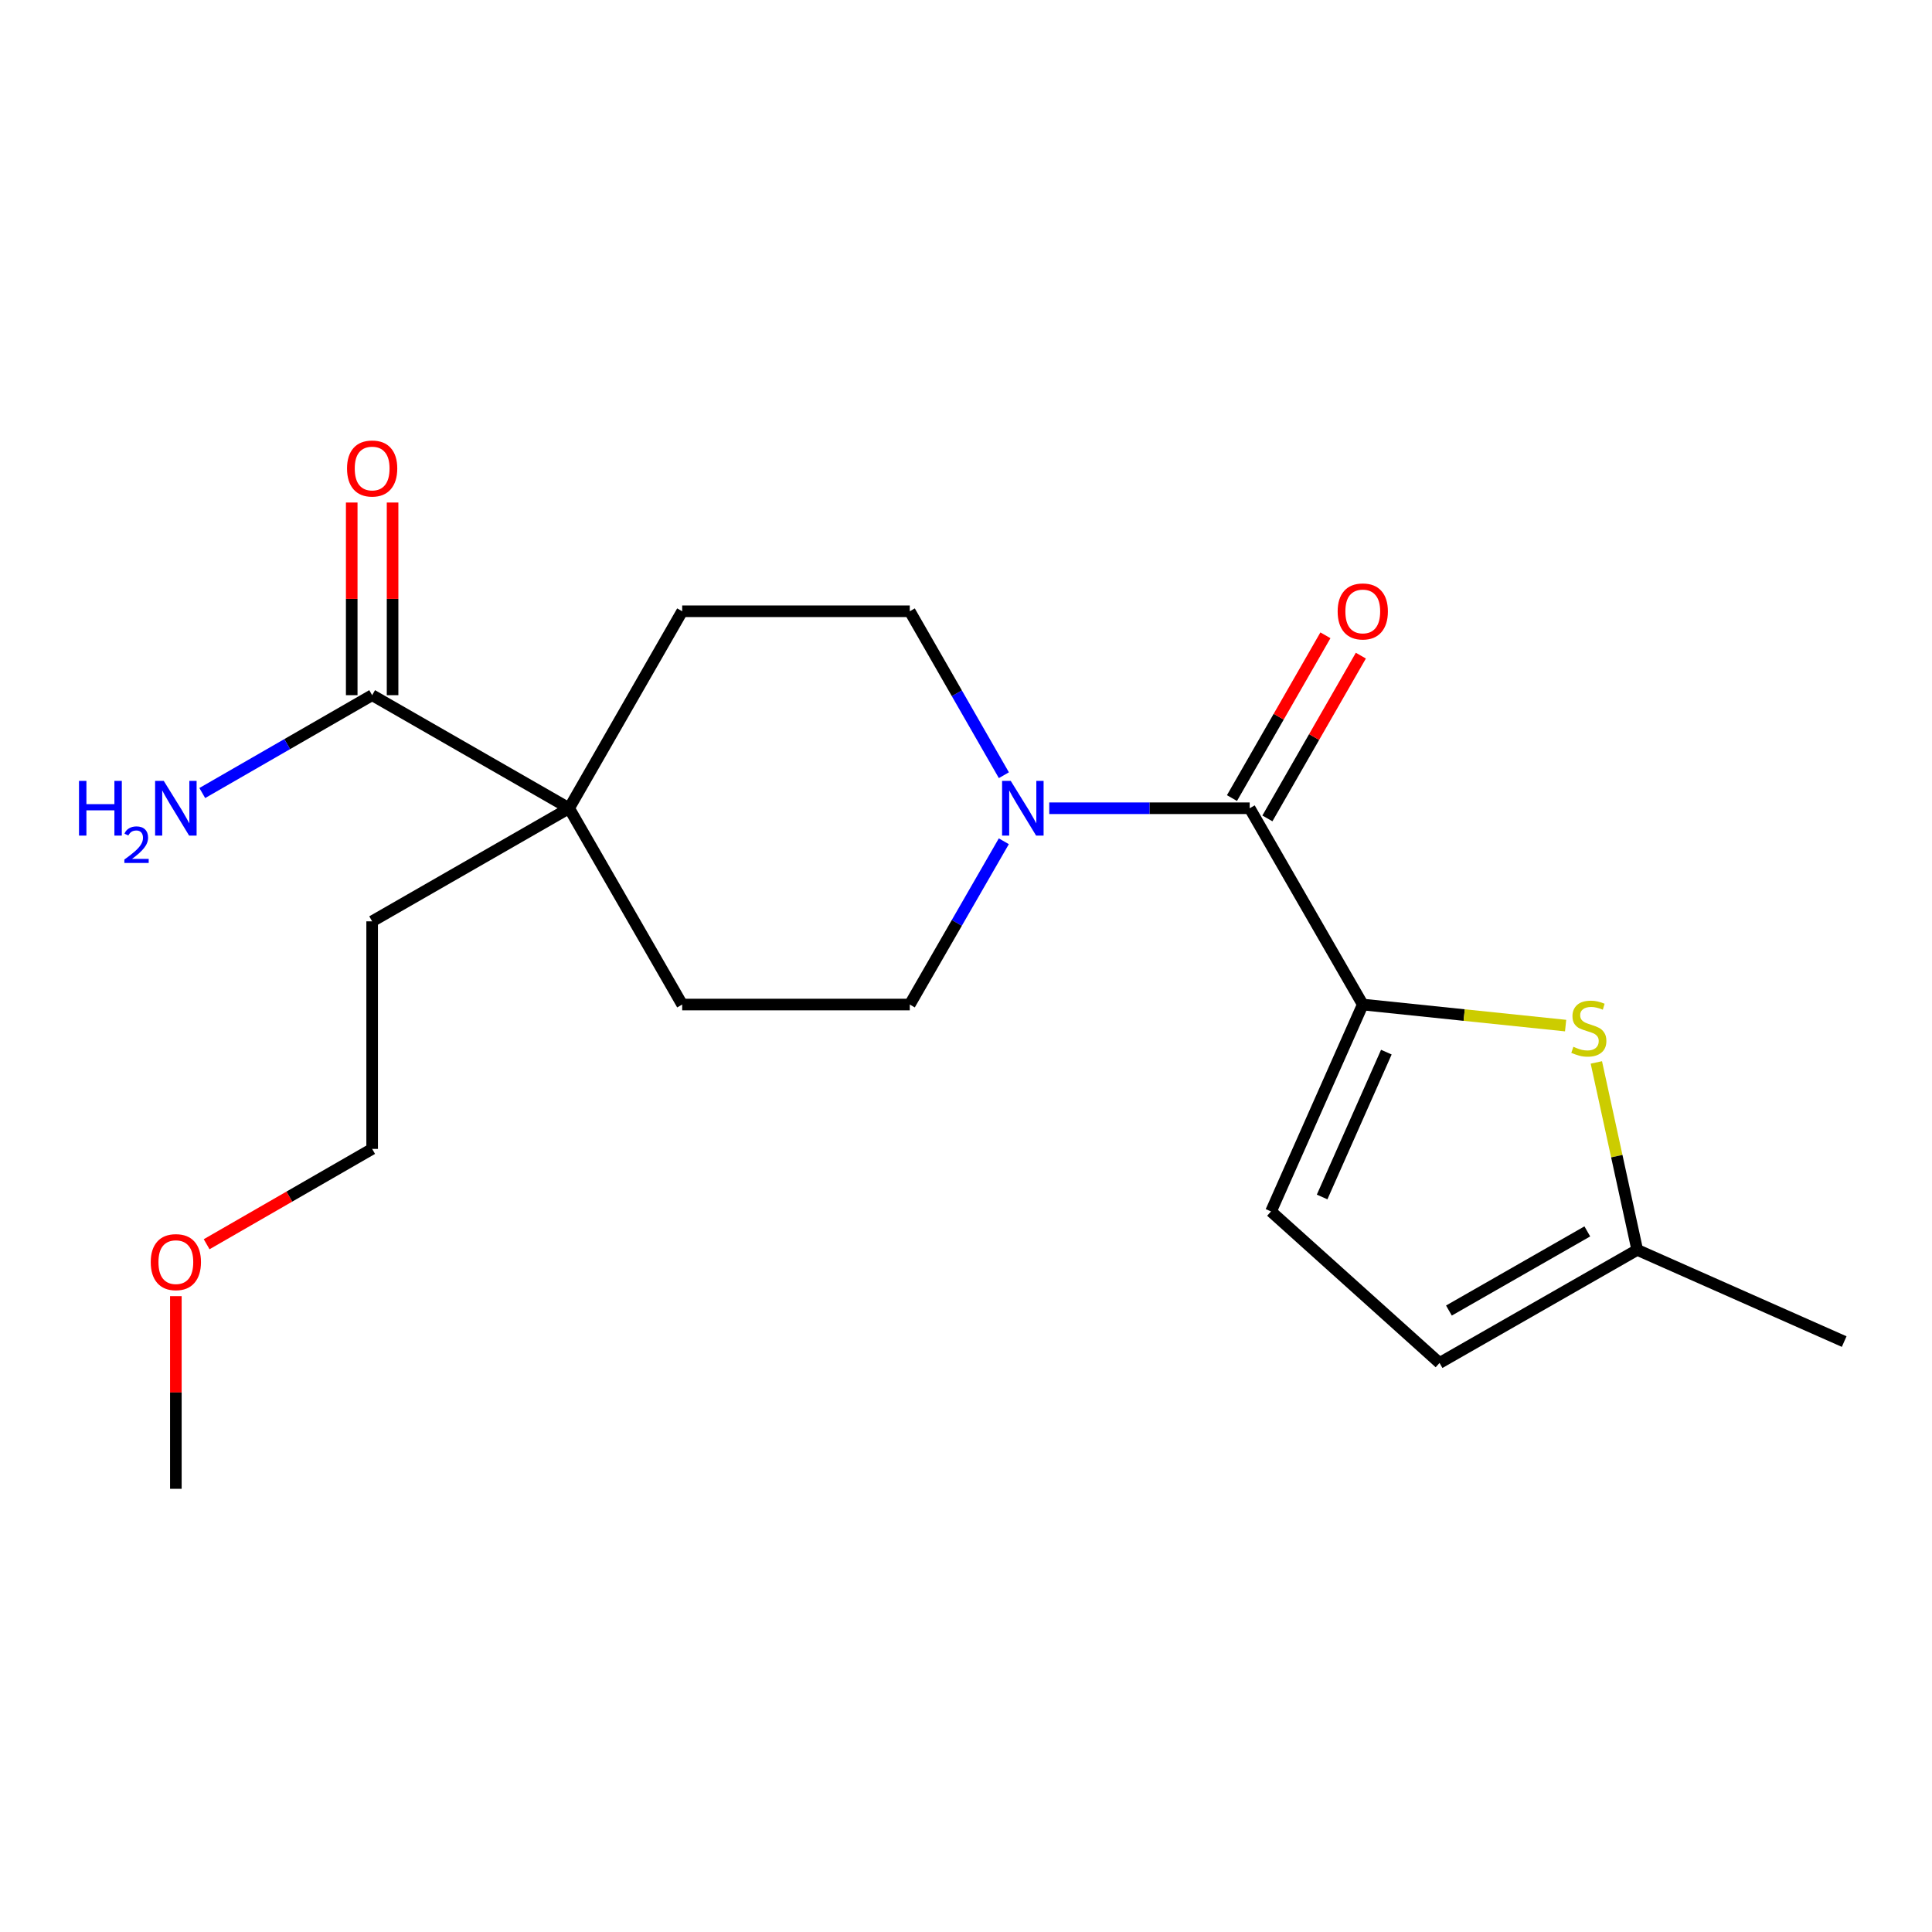 <?xml version='1.0' encoding='iso-8859-1'?>
<svg version='1.1' baseProfile='full'
              xmlns='http://www.w3.org/2000/svg'
                      xmlns:rdkit='http://www.rdkit.org/xml'
                      xmlns:xlink='http://www.w3.org/1999/xlink'
                  xml:space='preserve'
width='1000px' height='1000px' viewBox='0 0 1000 1000'>
<!-- END OF HEADER -->
<rect style='opacity:1.0;fill:#FFFFFF;stroke:none' width='1000' height='1000' x='0' y='0'> </rect>
<path class='bond-0' d='M 705.368,519.947 L 646.833,418.347' style='fill:none;fill-rule:evenodd;stroke:#000000;stroke-width:6px;stroke-linecap:butt;stroke-linejoin:miter;stroke-opacity:1' />
<path class='bond-1' d='M 705.368,519.947 L 757.864,525.396' style='fill:none;fill-rule:evenodd;stroke:#000000;stroke-width:6px;stroke-linecap:butt;stroke-linejoin:miter;stroke-opacity:1' />
<path class='bond-1' d='M 757.864,525.396 L 810.359,530.845' style='fill:none;fill-rule:evenodd;stroke:#CCCC00;stroke-width:6px;stroke-linecap:butt;stroke-linejoin:miter;stroke-opacity:1' />
<path class='bond-3' d='M 705.368,519.947 L 657.875,627.044' style='fill:none;fill-rule:evenodd;stroke:#000000;stroke-width:6px;stroke-linecap:butt;stroke-linejoin:miter;stroke-opacity:1' />
<path class='bond-3' d='M 717.574,544.583 L 684.328,619.551' style='fill:none;fill-rule:evenodd;stroke:#000000;stroke-width:6px;stroke-linecap:butt;stroke-linejoin:miter;stroke-opacity:1' />
<path class='bond-2' d='M 646.833,418.347 L 594.965,418.347' style='fill:none;fill-rule:evenodd;stroke:#000000;stroke-width:6px;stroke-linecap:butt;stroke-linejoin:miter;stroke-opacity:1' />
<path class='bond-2' d='M 594.965,418.347 L 543.097,418.347' style='fill:none;fill-rule:evenodd;stroke:#0000FF;stroke-width:6px;stroke-linecap:butt;stroke-linejoin:miter;stroke-opacity:1' />
<path class='bond-10' d='M 656.002,423.611 L 680.188,381.485' style='fill:none;fill-rule:evenodd;stroke:#000000;stroke-width:6px;stroke-linecap:butt;stroke-linejoin:miter;stroke-opacity:1' />
<path class='bond-10' d='M 680.188,381.485 L 704.375,339.358' style='fill:none;fill-rule:evenodd;stroke:#FF0000;stroke-width:6px;stroke-linecap:butt;stroke-linejoin:miter;stroke-opacity:1' />
<path class='bond-10' d='M 637.665,413.083 L 661.851,370.957' style='fill:none;fill-rule:evenodd;stroke:#000000;stroke-width:6px;stroke-linecap:butt;stroke-linejoin:miter;stroke-opacity:1' />
<path class='bond-10' d='M 661.851,370.957 L 686.038,328.83' style='fill:none;fill-rule:evenodd;stroke:#FF0000;stroke-width:6px;stroke-linecap:butt;stroke-linejoin:miter;stroke-opacity:1' />
<path class='bond-6' d='M 826.268,549.912 L 836.852,598.428' style='fill:none;fill-rule:evenodd;stroke:#CCCC00;stroke-width:6px;stroke-linecap:butt;stroke-linejoin:miter;stroke-opacity:1' />
<path class='bond-6' d='M 836.852,598.428 L 847.436,646.944' style='fill:none;fill-rule:evenodd;stroke:#000000;stroke-width:6px;stroke-linecap:butt;stroke-linejoin:miter;stroke-opacity:1' />
<path class='bond-8' d='M 519.607,401.248 L 495.253,358.822' style='fill:none;fill-rule:evenodd;stroke:#0000FF;stroke-width:6px;stroke-linecap:butt;stroke-linejoin:miter;stroke-opacity:1' />
<path class='bond-8' d='M 495.253,358.822 L 470.898,316.395' style='fill:none;fill-rule:evenodd;stroke:#000000;stroke-width:6px;stroke-linecap:butt;stroke-linejoin:miter;stroke-opacity:1' />
<path class='bond-9' d='M 519.577,435.438 L 495.238,477.693' style='fill:none;fill-rule:evenodd;stroke:#0000FF;stroke-width:6px;stroke-linecap:butt;stroke-linejoin:miter;stroke-opacity:1' />
<path class='bond-9' d='M 495.238,477.693 L 470.898,519.947' style='fill:none;fill-rule:evenodd;stroke:#000000;stroke-width:6px;stroke-linecap:butt;stroke-linejoin:miter;stroke-opacity:1' />
<path class='bond-7' d='M 657.875,627.044 L 745.108,705.467' style='fill:none;fill-rule:evenodd;stroke:#000000;stroke-width:6px;stroke-linecap:butt;stroke-linejoin:miter;stroke-opacity:1' />
<path class='bond-4' d='M 192.624,359.824 L 294.576,418.347' style='fill:none;fill-rule:evenodd;stroke:#000000;stroke-width:6px;stroke-linecap:butt;stroke-linejoin:miter;stroke-opacity:1' />
<path class='bond-13' d='M 203.196,359.824 L 203.196,309.966' style='fill:none;fill-rule:evenodd;stroke:#000000;stroke-width:6px;stroke-linecap:butt;stroke-linejoin:miter;stroke-opacity:1' />
<path class='bond-13' d='M 203.196,309.966 L 203.196,260.108' style='fill:none;fill-rule:evenodd;stroke:#FF0000;stroke-width:6px;stroke-linecap:butt;stroke-linejoin:miter;stroke-opacity:1' />
<path class='bond-13' d='M 182.052,359.824 L 182.052,309.966' style='fill:none;fill-rule:evenodd;stroke:#000000;stroke-width:6px;stroke-linecap:butt;stroke-linejoin:miter;stroke-opacity:1' />
<path class='bond-13' d='M 182.052,309.966 L 182.052,260.108' style='fill:none;fill-rule:evenodd;stroke:#FF0000;stroke-width:6px;stroke-linecap:butt;stroke-linejoin:miter;stroke-opacity:1' />
<path class='bond-14' d='M 192.624,359.824 L 148.66,385.148' style='fill:none;fill-rule:evenodd;stroke:#000000;stroke-width:6px;stroke-linecap:butt;stroke-linejoin:miter;stroke-opacity:1' />
<path class='bond-14' d='M 148.66,385.148 L 104.696,410.472' style='fill:none;fill-rule:evenodd;stroke:#0000FF;stroke-width:6px;stroke-linecap:butt;stroke-linejoin:miter;stroke-opacity:1' />
<path class='bond-5' d='M 294.576,418.347 L 353.1,519.947' style='fill:none;fill-rule:evenodd;stroke:#000000;stroke-width:6px;stroke-linecap:butt;stroke-linejoin:miter;stroke-opacity:1' />
<path class='bond-15' d='M 294.576,418.347 L 192.624,476.882' style='fill:none;fill-rule:evenodd;stroke:#000000;stroke-width:6px;stroke-linecap:butt;stroke-linejoin:miter;stroke-opacity:1' />
<path class='bond-21' d='M 294.576,418.347 L 353.1,316.395' style='fill:none;fill-rule:evenodd;stroke:#000000;stroke-width:6px;stroke-linecap:butt;stroke-linejoin:miter;stroke-opacity:1' />
<path class='bond-17' d='M 847.436,646.944 L 954.545,694.401' style='fill:none;fill-rule:evenodd;stroke:#000000;stroke-width:6px;stroke-linecap:butt;stroke-linejoin:miter;stroke-opacity:1' />
<path class='bond-20' d='M 847.436,646.944 L 745.108,705.467' style='fill:none;fill-rule:evenodd;stroke:#000000;stroke-width:6px;stroke-linecap:butt;stroke-linejoin:miter;stroke-opacity:1' />
<path class='bond-20' d='M 821.59,637.367 L 749.96,678.334' style='fill:none;fill-rule:evenodd;stroke:#000000;stroke-width:6px;stroke-linecap:butt;stroke-linejoin:miter;stroke-opacity:1' />
<path class='bond-12' d='M 470.898,316.395 L 353.1,316.395' style='fill:none;fill-rule:evenodd;stroke:#000000;stroke-width:6px;stroke-linecap:butt;stroke-linejoin:miter;stroke-opacity:1' />
<path class='bond-11' d='M 470.898,519.947 L 353.1,519.947' style='fill:none;fill-rule:evenodd;stroke:#000000;stroke-width:6px;stroke-linecap:butt;stroke-linejoin:miter;stroke-opacity:1' />
<path class='bond-18' d='M 192.624,476.882 L 192.624,594.669' style='fill:none;fill-rule:evenodd;stroke:#000000;stroke-width:6px;stroke-linecap:butt;stroke-linejoin:miter;stroke-opacity:1' />
<path class='bond-16' d='M 106.956,644.016 L 149.79,619.343' style='fill:none;fill-rule:evenodd;stroke:#FF0000;stroke-width:6px;stroke-linecap:butt;stroke-linejoin:miter;stroke-opacity:1' />
<path class='bond-16' d='M 149.79,619.343 L 192.624,594.669' style='fill:none;fill-rule:evenodd;stroke:#000000;stroke-width:6px;stroke-linecap:butt;stroke-linejoin:miter;stroke-opacity:1' />
<path class='bond-19' d='M 91.024,670.888 L 91.024,720.746' style='fill:none;fill-rule:evenodd;stroke:#FF0000;stroke-width:6px;stroke-linecap:butt;stroke-linejoin:miter;stroke-opacity:1' />
<path class='bond-19' d='M 91.024,720.746 L 91.024,770.604' style='fill:none;fill-rule:evenodd;stroke:#000000;stroke-width:6px;stroke-linecap:butt;stroke-linejoin:miter;stroke-opacity:1' />
<path  class='atom-2' d='M 814.38 541.813
Q 814.7 541.933, 816.02 542.493
Q 817.34 543.053, 818.78 543.413
Q 820.26 543.733, 821.7 543.733
Q 824.38 543.733, 825.94 542.453
Q 827.5 541.133, 827.5 538.853
Q 827.5 537.293, 826.7 536.333
Q 825.94 535.373, 824.74 534.853
Q 823.54 534.333, 821.54 533.733
Q 819.02 532.973, 817.5 532.253
Q 816.02 531.533, 814.94 530.013
Q 813.9 528.493, 813.9 525.933
Q 813.9 522.373, 816.3 520.173
Q 818.74 517.973, 823.54 517.973
Q 826.82 517.973, 830.54 519.533
L 829.62 522.613
Q 826.22 521.213, 823.66 521.213
Q 820.9 521.213, 819.38 522.373
Q 817.86 523.493, 817.9 525.453
Q 817.9 526.973, 818.66 527.893
Q 819.46 528.813, 820.58 529.333
Q 821.74 529.853, 823.66 530.453
Q 826.22 531.253, 827.74 532.053
Q 829.26 532.853, 830.34 534.493
Q 831.46 536.093, 831.46 538.853
Q 831.46 542.773, 828.82 544.893
Q 826.22 546.973, 821.86 546.973
Q 819.34 546.973, 817.42 546.413
Q 815.54 545.893, 813.3 544.973
L 814.38 541.813
' fill='#CCCC00'/>
<path  class='atom-3' d='M 523.162 404.187
L 532.442 419.187
Q 533.362 420.667, 534.842 423.347
Q 536.322 426.027, 536.402 426.187
L 536.402 404.187
L 540.162 404.187
L 540.162 432.507
L 536.282 432.507
L 526.322 416.107
Q 525.162 414.187, 523.922 411.987
Q 522.722 409.787, 522.362 409.107
L 522.362 432.507
L 518.682 432.507
L 518.682 404.187
L 523.162 404.187
' fill='#0000FF'/>
<path  class='atom-11' d='M 692.368 316.475
Q 692.368 309.675, 695.728 305.875
Q 699.088 302.075, 705.368 302.075
Q 711.648 302.075, 715.008 305.875
Q 718.368 309.675, 718.368 316.475
Q 718.368 323.355, 714.968 327.275
Q 711.568 331.155, 705.368 331.155
Q 699.128 331.155, 695.728 327.275
Q 692.368 323.395, 692.368 316.475
M 705.368 327.955
Q 709.688 327.955, 712.008 325.075
Q 714.368 322.155, 714.368 316.475
Q 714.368 310.915, 712.008 308.115
Q 709.688 305.275, 705.368 305.275
Q 701.048 305.275, 698.688 308.075
Q 696.368 310.875, 696.368 316.475
Q 696.368 322.195, 698.688 325.075
Q 701.048 327.955, 705.368 327.955
' fill='#FF0000'/>
<path  class='atom-14' d='M 179.624 242.493
Q 179.624 235.693, 182.984 231.893
Q 186.344 228.093, 192.624 228.093
Q 198.904 228.093, 202.264 231.893
Q 205.624 235.693, 205.624 242.493
Q 205.624 249.373, 202.224 253.293
Q 198.824 257.173, 192.624 257.173
Q 186.384 257.173, 182.984 253.293
Q 179.624 249.413, 179.624 242.493
M 192.624 253.973
Q 196.944 253.973, 199.264 251.093
Q 201.624 248.173, 201.624 242.493
Q 201.624 236.933, 199.264 234.133
Q 196.944 231.293, 192.624 231.293
Q 188.304 231.293, 185.944 234.093
Q 183.624 236.893, 183.624 242.493
Q 183.624 248.213, 185.944 251.093
Q 188.304 253.973, 192.624 253.973
' fill='#FF0000'/>
<path  class='atom-15' d='M 40.892 404.187
L 44.732 404.187
L 44.732 416.227
L 59.212 416.227
L 59.212 404.187
L 63.052 404.187
L 63.052 432.507
L 59.212 432.507
L 59.212 419.427
L 44.732 419.427
L 44.732 432.507
L 40.892 432.507
L 40.892 404.187
' fill='#0000FF'/>
<path  class='atom-15' d='M 64.424 431.514
Q 65.111 429.745, 66.748 428.768
Q 68.384 427.765, 70.655 427.765
Q 73.48 427.765, 75.064 429.296
Q 76.648 430.827, 76.648 433.546
Q 76.648 436.318, 74.588 438.906
Q 72.556 441.493, 68.332 444.555
L 76.964 444.555
L 76.964 446.667
L 64.372 446.667
L 64.372 444.898
Q 67.856 442.417, 69.916 440.569
Q 72.001 438.721, 73.004 437.058
Q 74.008 435.394, 74.008 433.678
Q 74.008 431.883, 73.11 430.88
Q 72.212 429.877, 70.655 429.877
Q 69.15 429.877, 68.147 430.484
Q 67.144 431.091, 66.431 432.438
L 64.424 431.514
' fill='#0000FF'/>
<path  class='atom-15' d='M 84.764 404.187
L 94.044 419.187
Q 94.964 420.667, 96.444 423.347
Q 97.924 426.027, 98.004 426.187
L 98.004 404.187
L 101.764 404.187
L 101.764 432.507
L 97.884 432.507
L 87.924 416.107
Q 86.764 414.187, 85.524 411.987
Q 84.324 409.787, 83.964 409.107
L 83.964 432.507
L 80.284 432.507
L 80.284 404.187
L 84.764 404.187
' fill='#0000FF'/>
<path  class='atom-17' d='M 78.024 653.273
Q 78.024 646.473, 81.384 642.673
Q 84.744 638.873, 91.024 638.873
Q 97.304 638.873, 100.664 642.673
Q 104.024 646.473, 104.024 653.273
Q 104.024 660.153, 100.624 664.073
Q 97.224 667.953, 91.024 667.953
Q 84.784 667.953, 81.384 664.073
Q 78.024 660.193, 78.024 653.273
M 91.024 664.753
Q 95.344 664.753, 97.664 661.873
Q 100.024 658.953, 100.024 653.273
Q 100.024 647.713, 97.664 644.913
Q 95.344 642.073, 91.024 642.073
Q 86.704 642.073, 84.344 644.873
Q 82.024 647.673, 82.024 653.273
Q 82.024 658.993, 84.344 661.873
Q 86.704 664.753, 91.024 664.753
' fill='#FF0000'/>
</svg>
